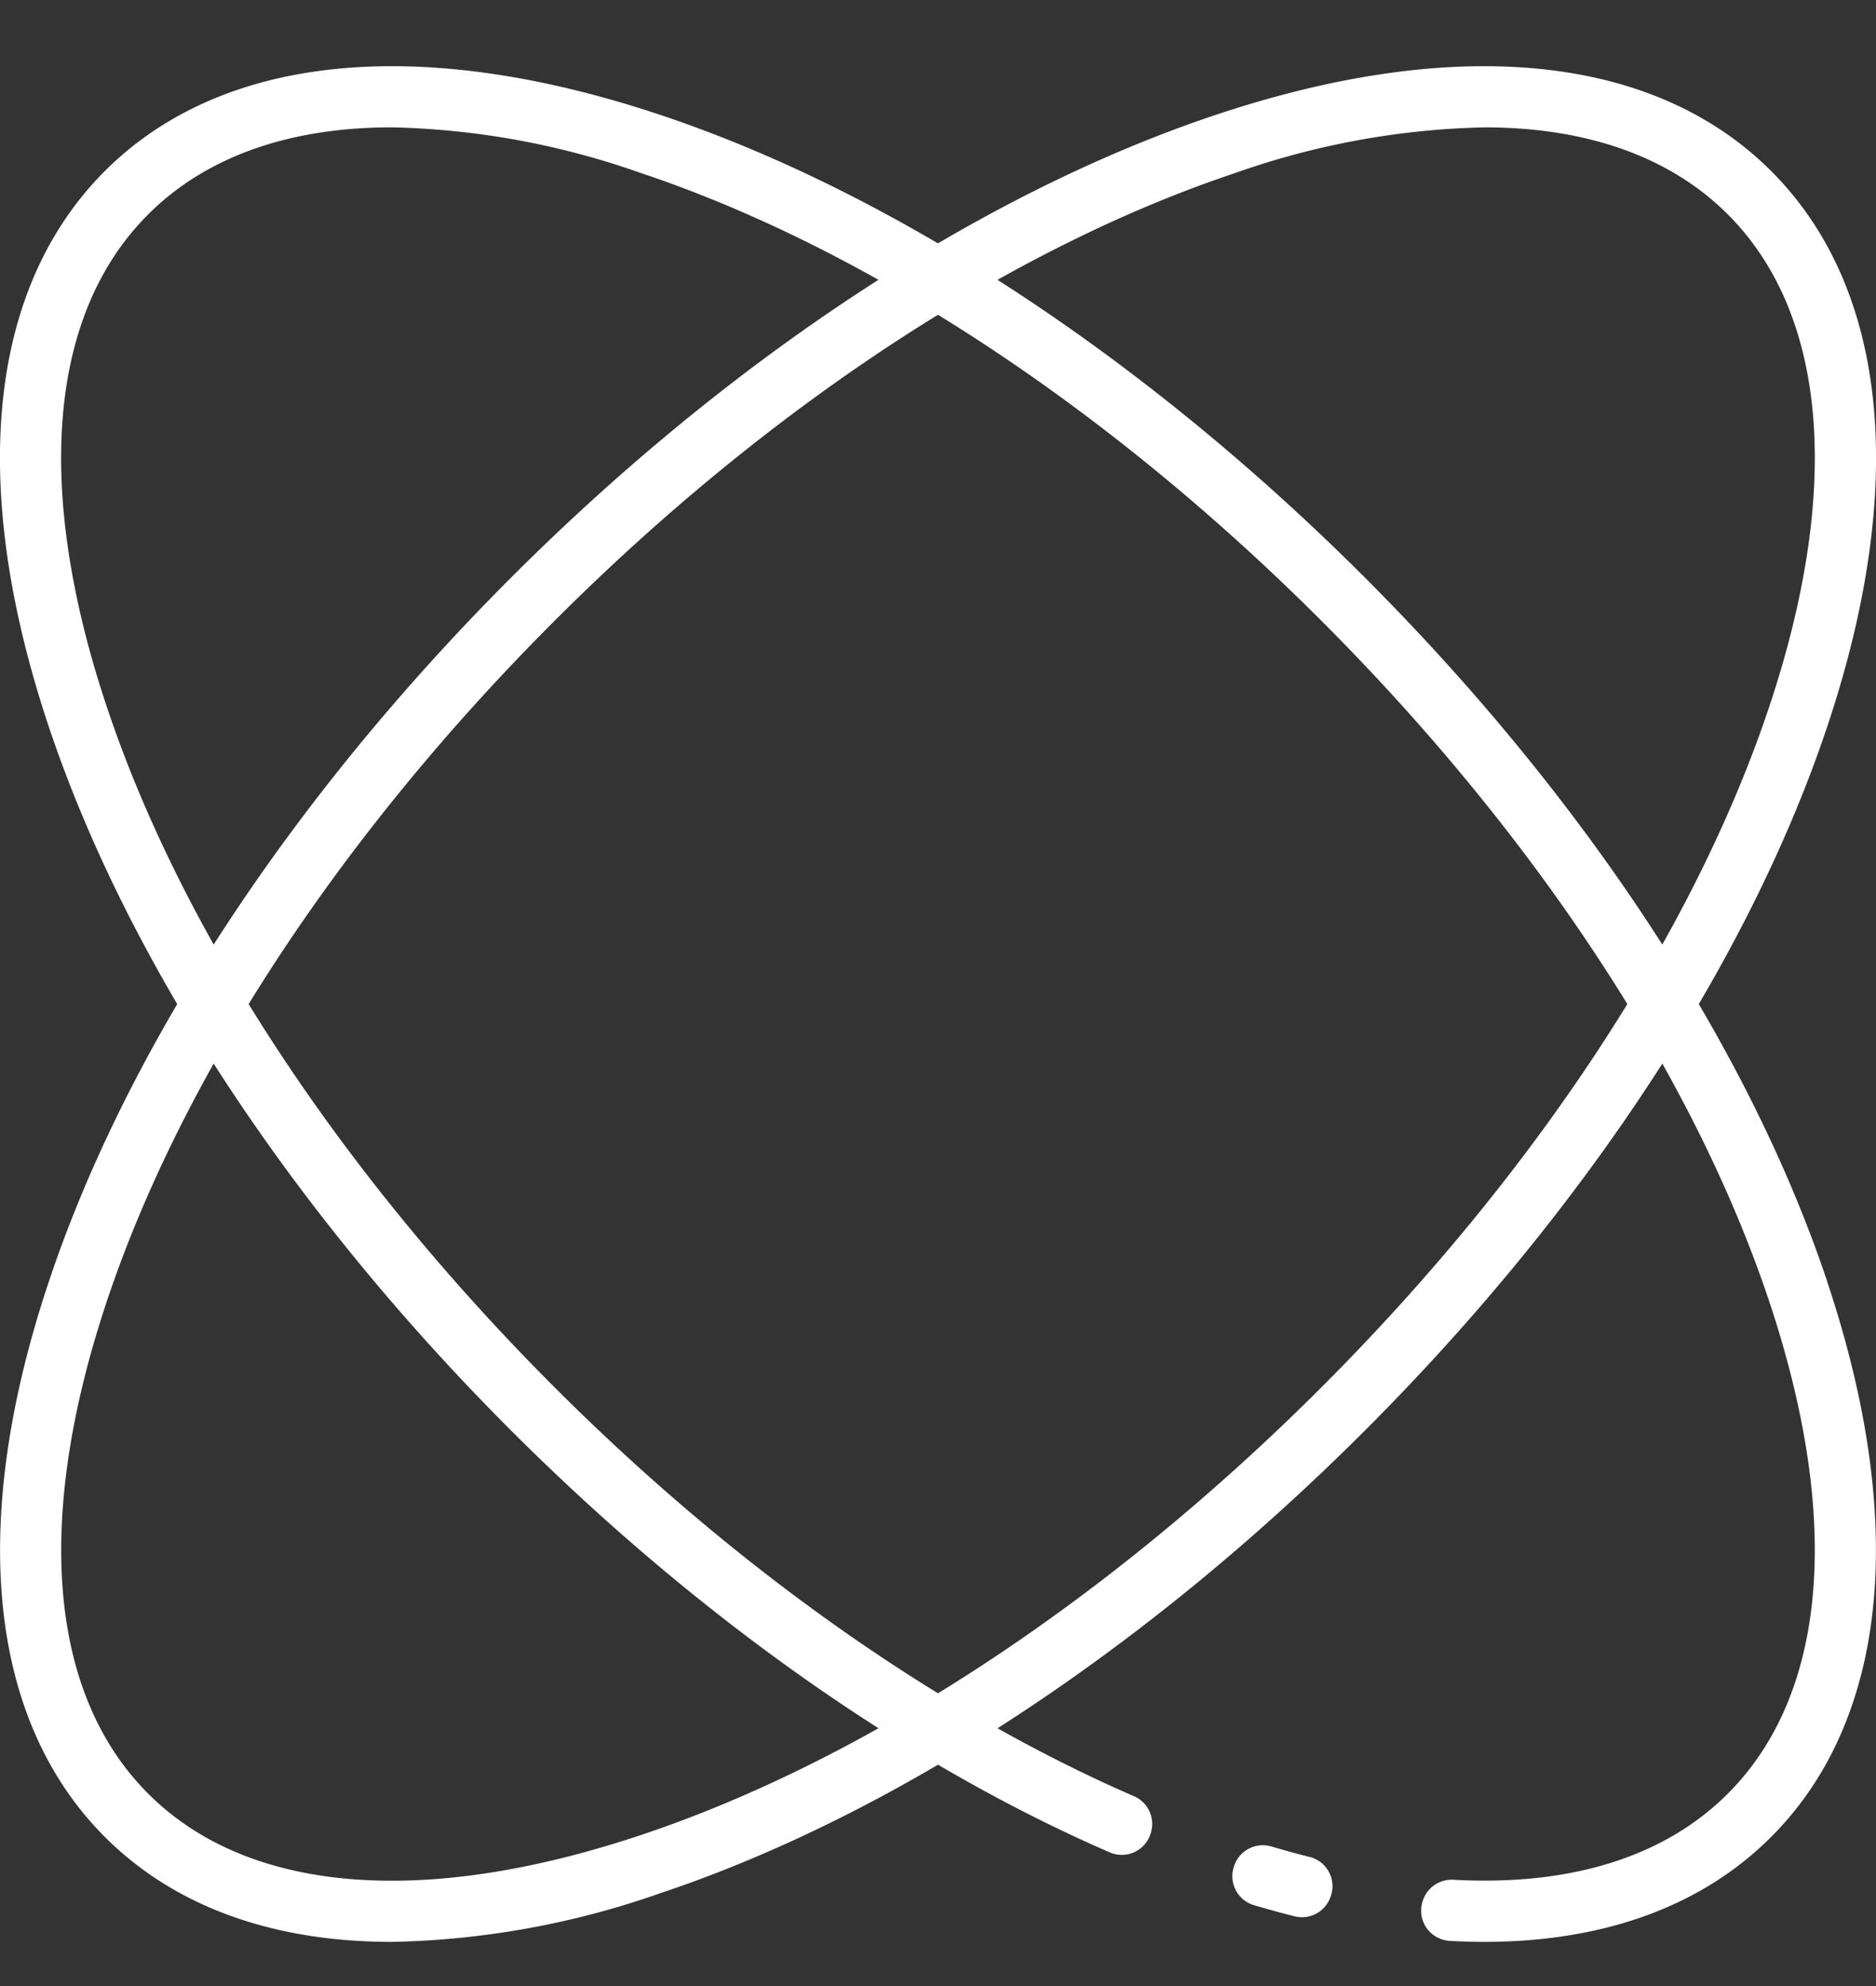 <svg xmlns="http://www.w3.org/2000/svg" xmlns:xlink="http://www.w3.org/1999/xlink" width="85" height="90" viewBox="0 0 85 90">
  <rect x="0" y="0" width="85" height="90" fill="#333333" stroke="none"/>
  <defs>
    <clipPath id="clip-path">
      <rect id="長方形_52306" data-name="長方形 52306" width="85" height="90" transform="translate(1080 1224)" fill="none" stroke="#707070" stroke-width="1"/>
    </clipPath>
    <clipPath id="clip-path-2">
      <rect id="長方形_52305" data-name="長方形 52305" width="85" height="85" fill="none"/>
    </clipPath>
  </defs>
  <g id="マスクグループ_152" data-name="マスクグループ 152" transform="translate(-1080 -1224)" clip-path="url(#clip-path)">
    <g id="グループ_91941" data-name="グループ 91941" transform="translate(1080 1227)">
      <g id="グループ_91940" data-name="グループ 91940" clip-path="url(#clip-path-2)">
        <path id="パス_160379" data-name="パス 160379" d="M17.756,85c-5.4,0-9.848-1.6-13-4.751-5.294-5.294-6.2-14.232-2.544-25.168C5.753,44.47,13.2,33.136,23.166,23.166l.982.982-.982-.982c9.97-9.97,21.3-17.413,31.915-20.958C66.017-1.445,74.955-.542,80.249,4.752s6.2,14.232,2.544,25.168C79.248,40.531,71.805,51.865,61.835,61.835S40.531,79.248,29.92,82.793A38.816,38.816,0,0,1,17.756,85M67.245,2.773a36.111,36.111,0,0,0-11.284,2.07C45.751,8.254,34.8,15.459,25.13,25.13S8.254,45.751,4.843,55.961c-3.3,9.885-2.637,17.813,1.873,22.324s12.438,5.176,22.324,1.873C39.25,76.747,50.2,69.543,59.871,59.871S76.747,39.25,80.158,29.04c3.3-9.885,2.637-17.813-1.873-22.324-2.621-2.621-6.4-3.944-11.039-3.944" transform="translate(0 -0.001)" fill="#fff"/>
        <path id="パス_160380" data-name="パス 160380" d="M325.106,464.9q-.854-.216-1.731-.475a1.372,1.372,0,0,0-1.7.9l-.012.038a1.372,1.372,0,0,0,.927,1.723q.922.272,1.824.5a1.372,1.372,0,0,0,1.65-.918l.012-.038a1.366,1.366,0,0,0-.966-1.732" transform="translate(-265.765 -383.748)" fill="#fff"/>
        <path id="パス_160381" data-name="パス 160381" d="M82.792,55.081C79.247,44.47,71.8,33.136,61.834,23.166h0C51.864,13.2,40.53,5.753,29.919,2.208,18.983-1.445,10.045-.542,4.751,4.752s-6.2,14.232-2.544,25.168C5.752,40.531,13.195,51.865,23.165,61.835c8.482,8.482,17.95,15.132,27.121,19.111A1.366,1.366,0,0,0,52.13,80.1l.012-.04a1.366,1.366,0,0,0-.761-1.661C42.535,74.557,33.368,68.11,25.129,59.871,15.458,50.2,8.253,39.25,4.842,29.04,1.539,19.155,2.2,11.227,6.715,6.716c2.621-2.621,6.4-3.944,11.039-3.944a36.114,36.114,0,0,1,11.284,2.07C39.249,8.254,50.2,15.459,59.87,25.13S76.746,45.751,80.157,55.961c3.3,9.885,2.637,17.813-1.873,22.324-2.878,2.878-7.147,4.189-12.428,3.9a1.375,1.375,0,0,0-1.393.958l-.011.037a1.371,1.371,0,0,0,1.241,1.774Q66.48,85,67.244,85c5.4,0,9.849-1.6,13-4.751,5.294-5.294,6.2-14.232,2.544-25.168" transform="translate(0 -0.001)" fill="#fff"/>
      </g>
    </g>
  </g>
</svg>
